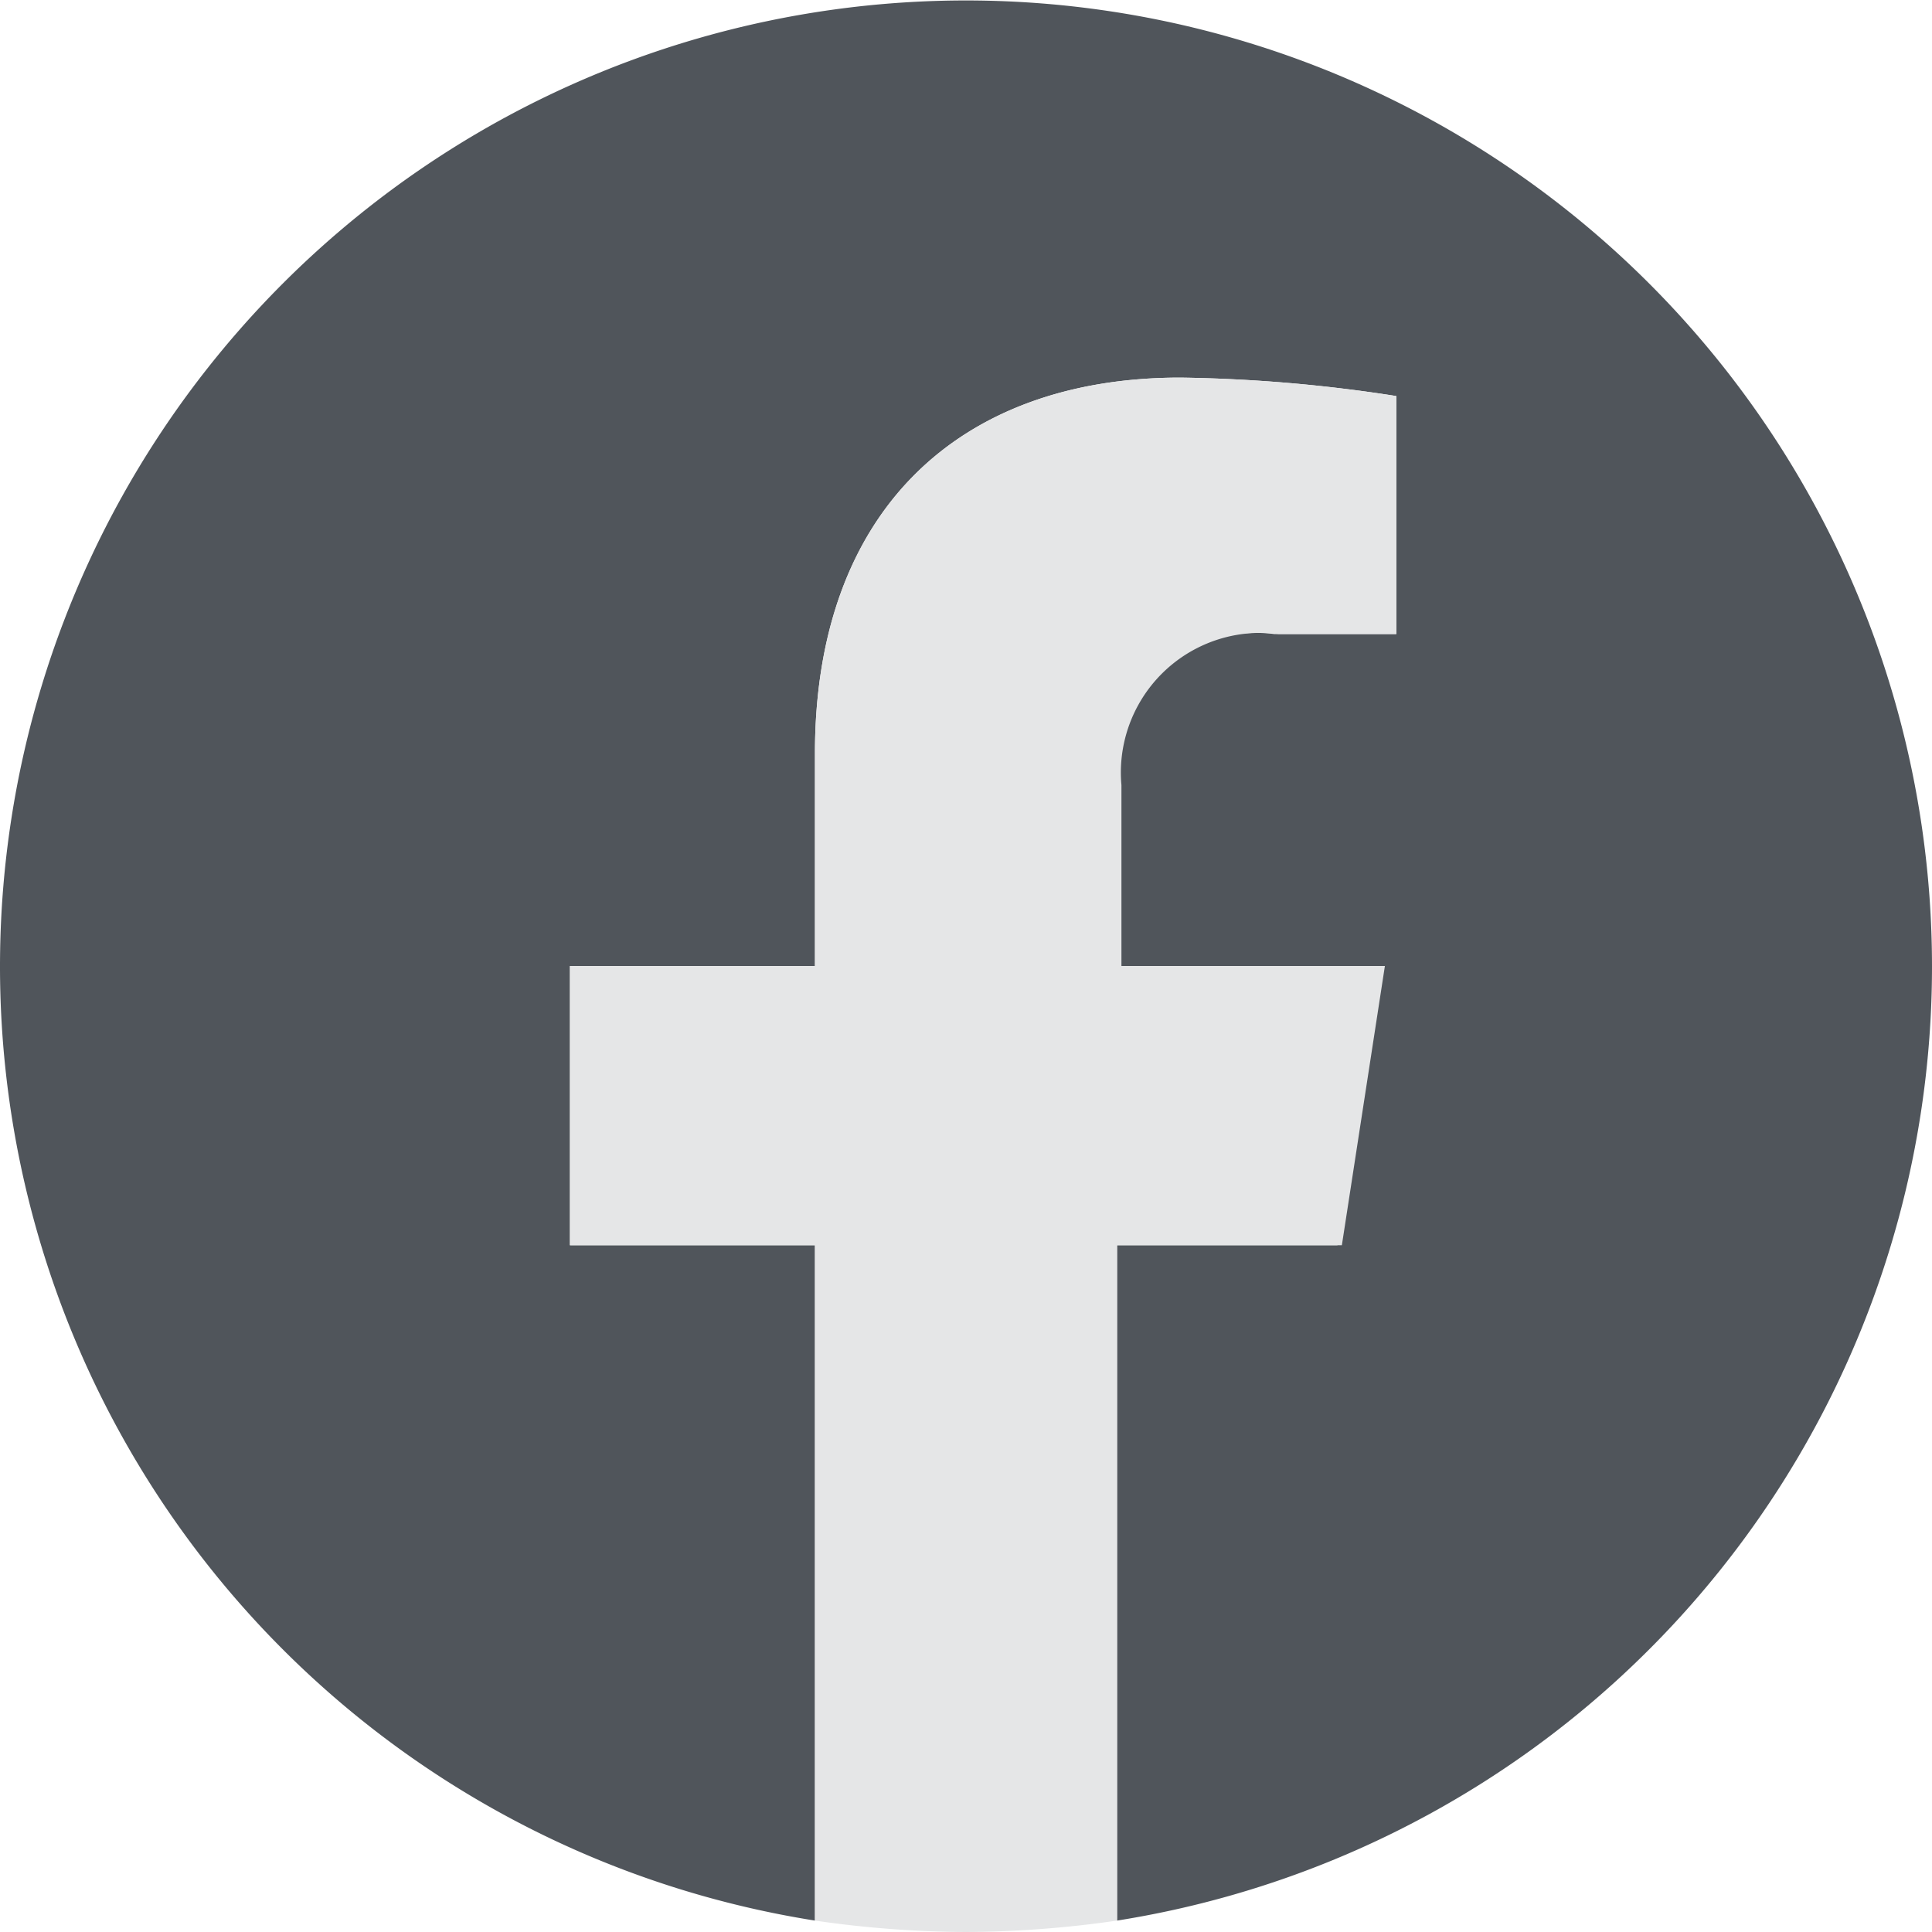 <svg xmlns="http://www.w3.org/2000/svg" viewBox="0 0 22 22"><defs><style>.cls-1{fill:#50555b;}.cls-2{fill:#e5e6e7;}</style></defs><g id="Layer_2" data-name="Layer 2"><g id="Footer"><path class="cls-1" d="M22,11A11,11,0,1,0,9.28,21.87V14.18H6.49V11H9.28V8.58c0-2.76,1.64-4.28,4.16-4.28a17.31,17.31,0,0,1,2.46.21V7.22H14.51a1.59,1.59,0,0,0-1.79,1.72V11h3l-.49,3.18H12.72v7.69A11,11,0,0,0,22,11Z"/><path class="cls-2" d="M15.28,14.18,15.77,11h-3V8.94a1.59,1.59,0,0,1,1.79-1.72H15.9V4.51a17.31,17.31,0,0,0-2.46-.21c-2.52,0-4.16,1.52-4.16,4.28V11H6.49v3.18H9.28v7.69A12.22,12.22,0,0,0,11,22a12.22,12.22,0,0,0,1.72-.13V14.18Z"/></g></g></svg>